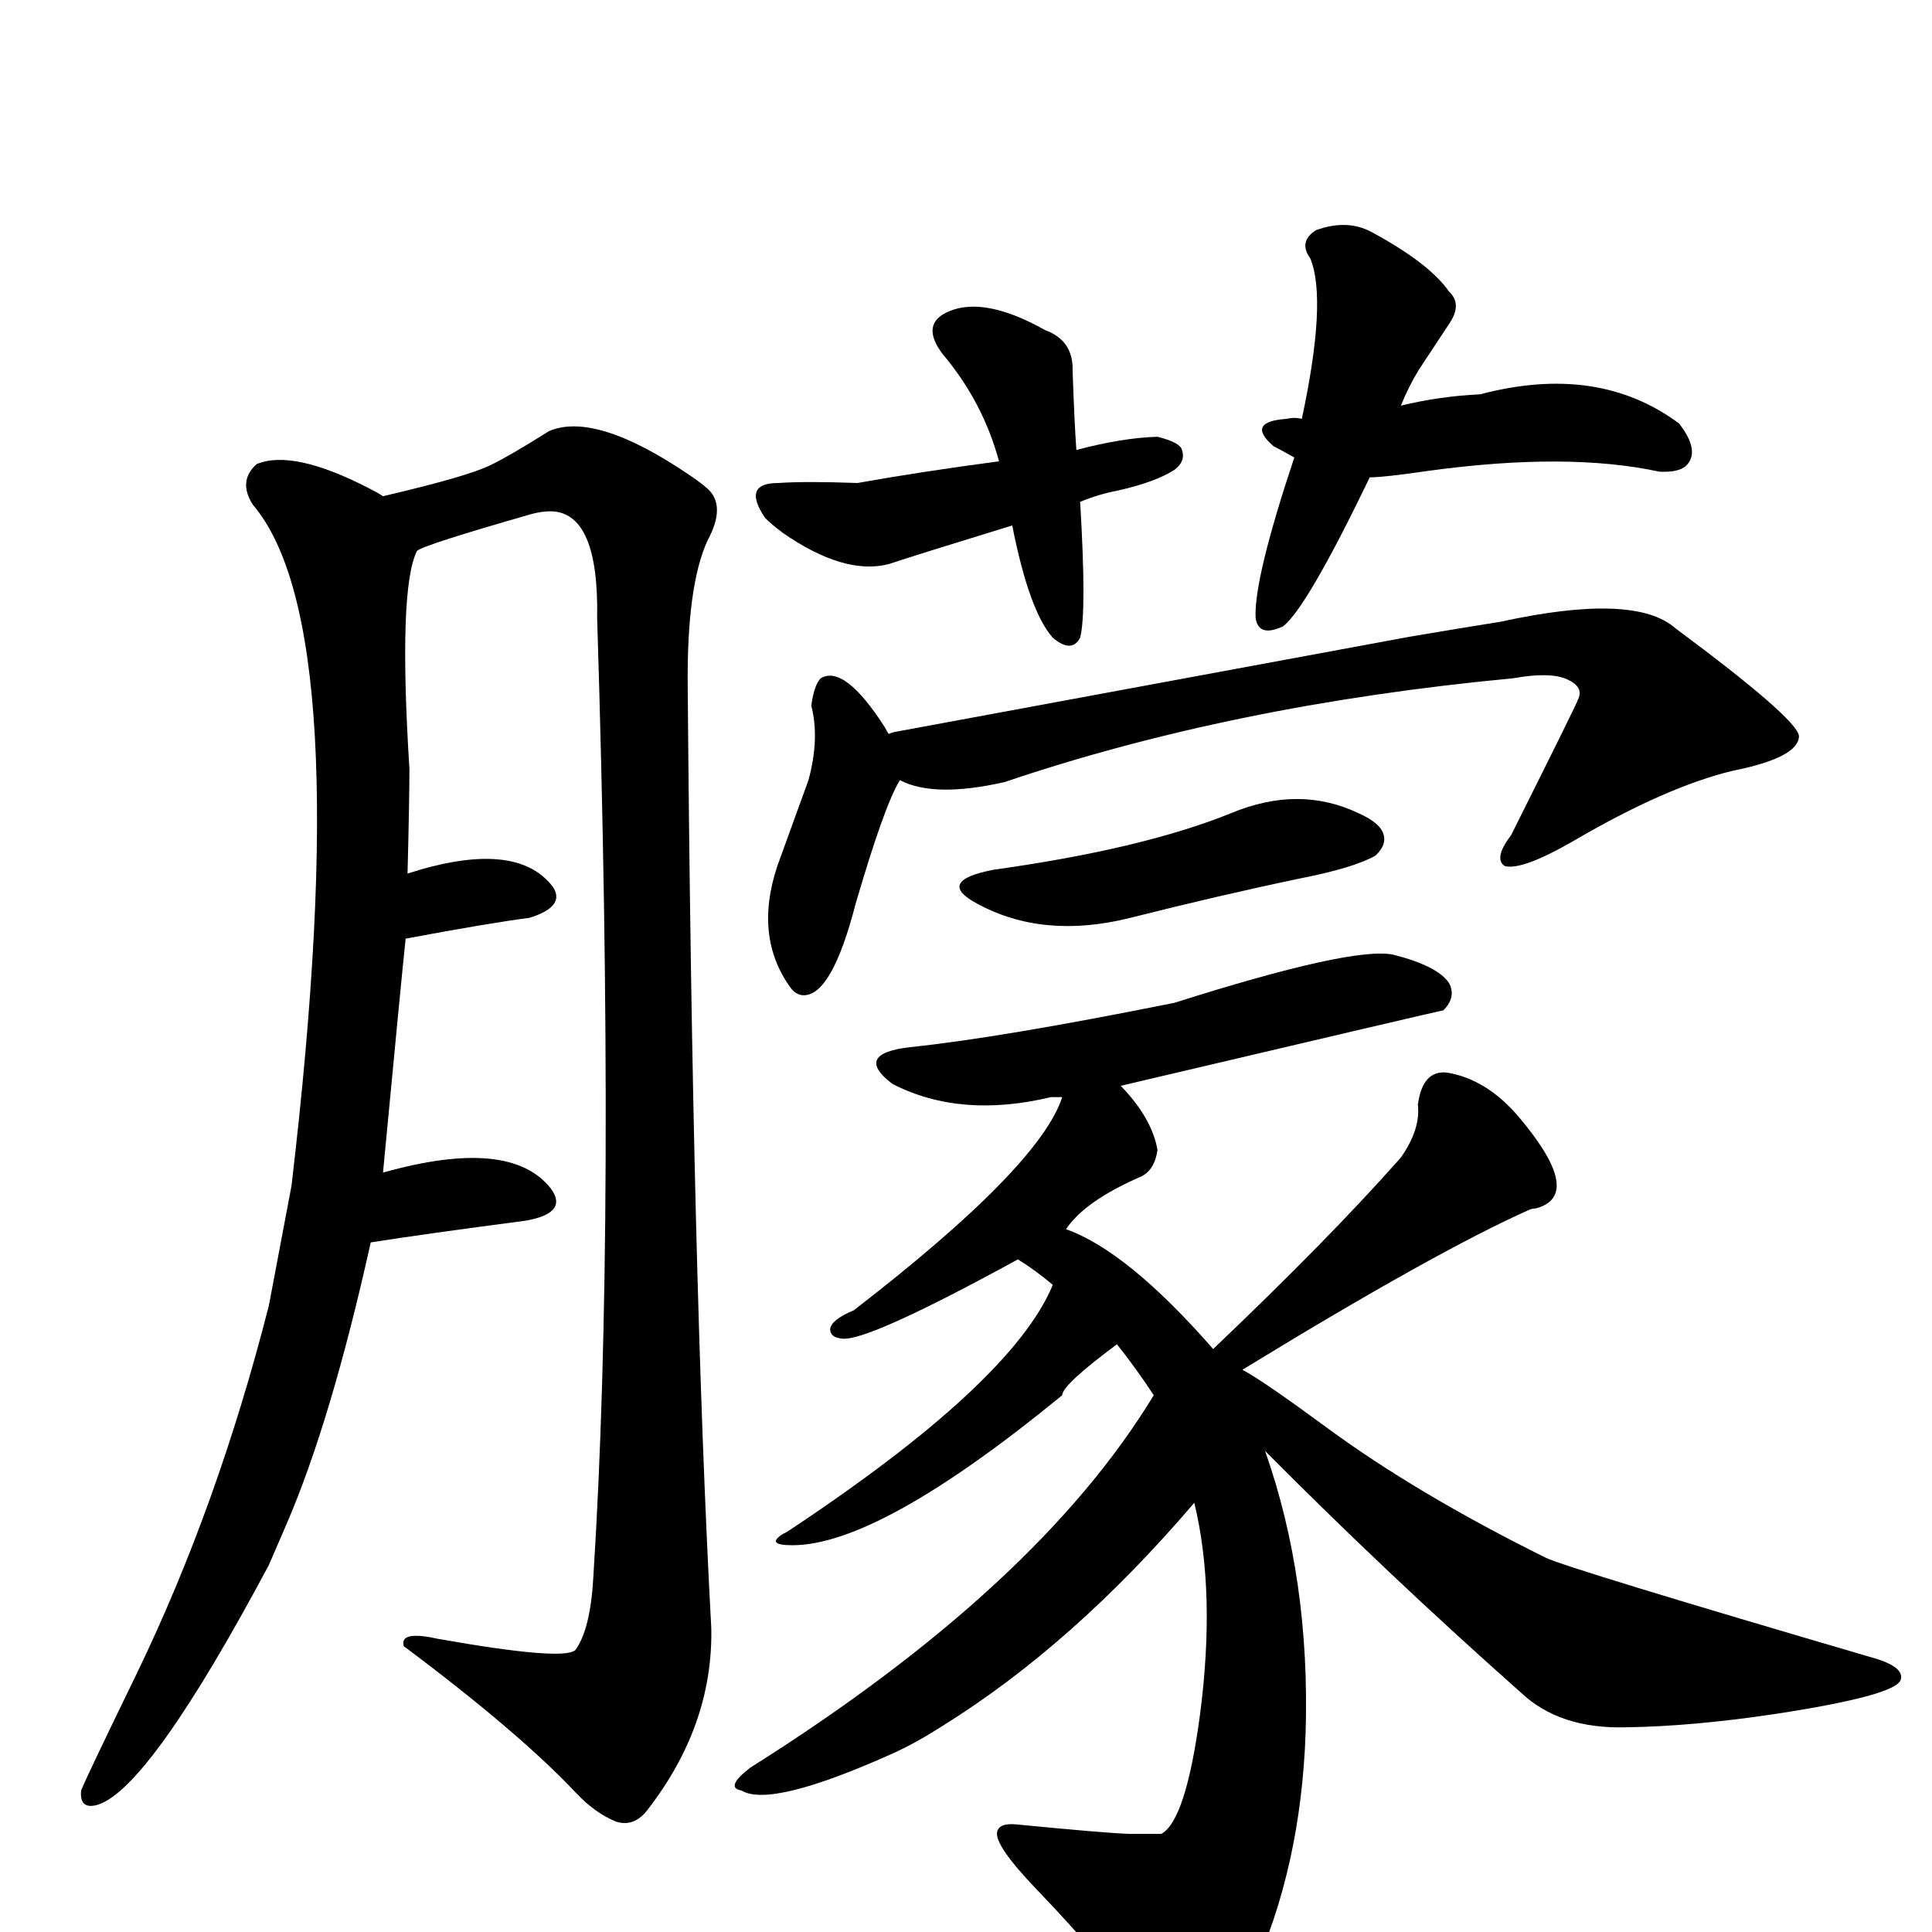 <?xml version="1.0" encoding="UTF-8" standalone="no"?>
<svg xmlns:svg="http://www.w3.org/2000/svg" xmlns="http://www.w3.org/2000/svg"
	version="1.1" width="100%" height="100%" viewBox="0 -410 2048 2048"
	id="uni6726.svg"><defs id="defs1" />
<g id="g1">
 <path d="M 393,907 Q 351,1096 304,1205 L 285,1249 Q 159,1485 104,1503 Q 84,1509 86,1488 Q 91,1475 145,1364 Q 231,1186 285,974 L 309,847 Q 379,255 268,125 Q 252,100 272,82 Q 310,66 390,107 Q 400,112 406,116 Q 496,95 520,83 Q 539,74 582,47 Q 631,26 730,93 Q 742,101 750,108 Q 770,126 750,163 Q 728,211 729,317 Q 734,947 754,1316 Q 756,1419 686,1509 Q 672,1527 653,1521 Q 631,1512 611,1491 Q 551,1427 428,1335 Q 425,1324 441,1324 Q 450,1324 463,1327 Q 598,1351 610,1339 Q 626,1317 629,1261 Q 653,886 633,245 Q 635,133 584,132 Q 574,132 563,135 Q 448,168 442,174 Q 422,214 434,405 Q 434,438 432,516 Q 547,479 586,530 Q 600,551 561,563 Q 521,568 430,585 Q 426,622 406,833 Q 541,795 584,850 Q 603,876 557,884 Q 450,898 393,907 z" id="U_6726_1" style="fill:currentColor" />
 <path d="M 1145,122 Q 1152,239 1145,266 Q 1136,283 1116,266 Q 1091,238 1073,147 Q 972,178 942,188 Q 895,200 830,155 Q 818,146 811,139 Q 786,102 825,102 Q 854,100 909,102 Q 976,90 1059,79 Q 1042,16 999,-35 Q 975,-67 1006,-80 Q 1044,-96 1108,-60 Q 1138,-49 1137,-17 Q 1139,40 1141,67 Q 1190,54 1227,53 Q 1251,59 1253,67 Q 1257,79 1245,88 Q 1225,101 1185,110 Q 1164,114 1145,122 z" id="U_6726_2" style="fill:currentColor" />
 <path d="M 1452,96 Q 1385,235 1360,254 Q 1334,266 1331,245 Q 1329,204 1372,75 Q 1358,67 1350,63 Q 1320,37 1364,34 Q 1372,32 1380,34 Q 1407,-92 1389,-136 Q 1376,-154 1395,-166 Q 1428,-178 1454,-164 Q 1515,-131 1536,-101 Q 1550,-88 1537,-68 L 1504,-18 Q 1493,0 1485,20 Q 1526,10 1569,8 Q 1694,-25 1780,39 Q 1803,69 1787,84 Q 1779,91 1759,90 Q 1662,69 1515,89 Q 1467,96 1452,96 z" id="U_6726_3" style="fill:currentColor" />
 <path d="M 954,417 Q 938,442 907,548 Q 882,645 852,645 Q 844,645 838,637 Q 799,583 824,508 L 857,417 Q 869,373 860,338 Q 863,316 870,309 Q 895,294 938,361 Q 940,365 942,368 Q 947,366 948,366 L 1494,265 Q 1547,256 1591,249 Q 1733,218 1776,256 Q 1904,351 1907,370 Q 1907,393 1837,407 Q 1766,424 1667,482 Q 1613,513 1595,508 Q 1583,500 1602,475 Q 1673,333 1673,331 Q 1679,318 1661,310 Q 1643,302 1604,309 Q 1307,337 1065,419 Q 990,436 954,417 z M 1053,512 Q 1211,490 1305,452 Q 1377,422 1440,452 Q 1458,460 1464,469 Q 1473,483 1458,497 Q 1435,510 1379,521 Q 1293,539 1198,563 Q 1106,586 1036,548 Q 991,524 1053,512 z" id="U_6726_4" style="fill:currentColor" />
 <path d="M 1341,1128 Q 1389,1264 1384,1427 Q 1379,1570 1327,1683 Q 1274,1770 1224,1738 Q 1211,1730 1200,1714 Q 1173,1670 1099,1593 Q 1054,1546 1057,1532 Q 1059,1522 1078,1524 Q 1170,1533 1197,1534 L 1231,1534 Q 1257,1520 1272,1408 Q 1289,1278 1266,1183 Q 1138,1333 1000,1419 Q 972,1437 948,1448 Q 817,1507 786,1488 Q 768,1485 795,1464 Q 1100,1272 1223,1069 Q 1204,1040 1184,1015 Q 1126,1058 1126,1069 Q 932,1228 840,1228 Q 811,1228 830,1216 L 834,1214 Q 1073,1056 1116,952 Q 1097,936 1079,925 Q 920,1012 893,1009 Q 880,1008 880,999 Q 881,989 905,979 Q 1102,827 1126,753 L 1114,753 Q 1018,776 946,739 Q 904,707 965,700 Q 1061,690 1245,653 Q 1434,593 1477,602 Q 1524,614 1536,632 Q 1544,647 1530,661 Q 1528,661 1188,741 Q 1221,775 1227,809 Q 1224,830 1210,837 Q 1150,863 1130,893 Q 1195,916 1286,1020 Q 1409,903 1485,817 Q 1506,787 1503,761 Q 1508,724 1534,727 Q 1576,734 1610,774 Q 1680,857 1628,871 Q 1625,871 1622,872 Q 1523,916 1317,1042 Q 1338,1053 1406,1103 Q 1501,1173 1638,1241 Q 1660,1252 1991,1349 Q 2018,1358 2015,1370 Q 2012,1387 1881,1407 Q 1794,1420 1724,1421 Q 1653,1423 1612,1384 Q 1471,1259 1341,1128 z" id="U_6726_5" style="fill:currentColor" />

</g>
</svg>
